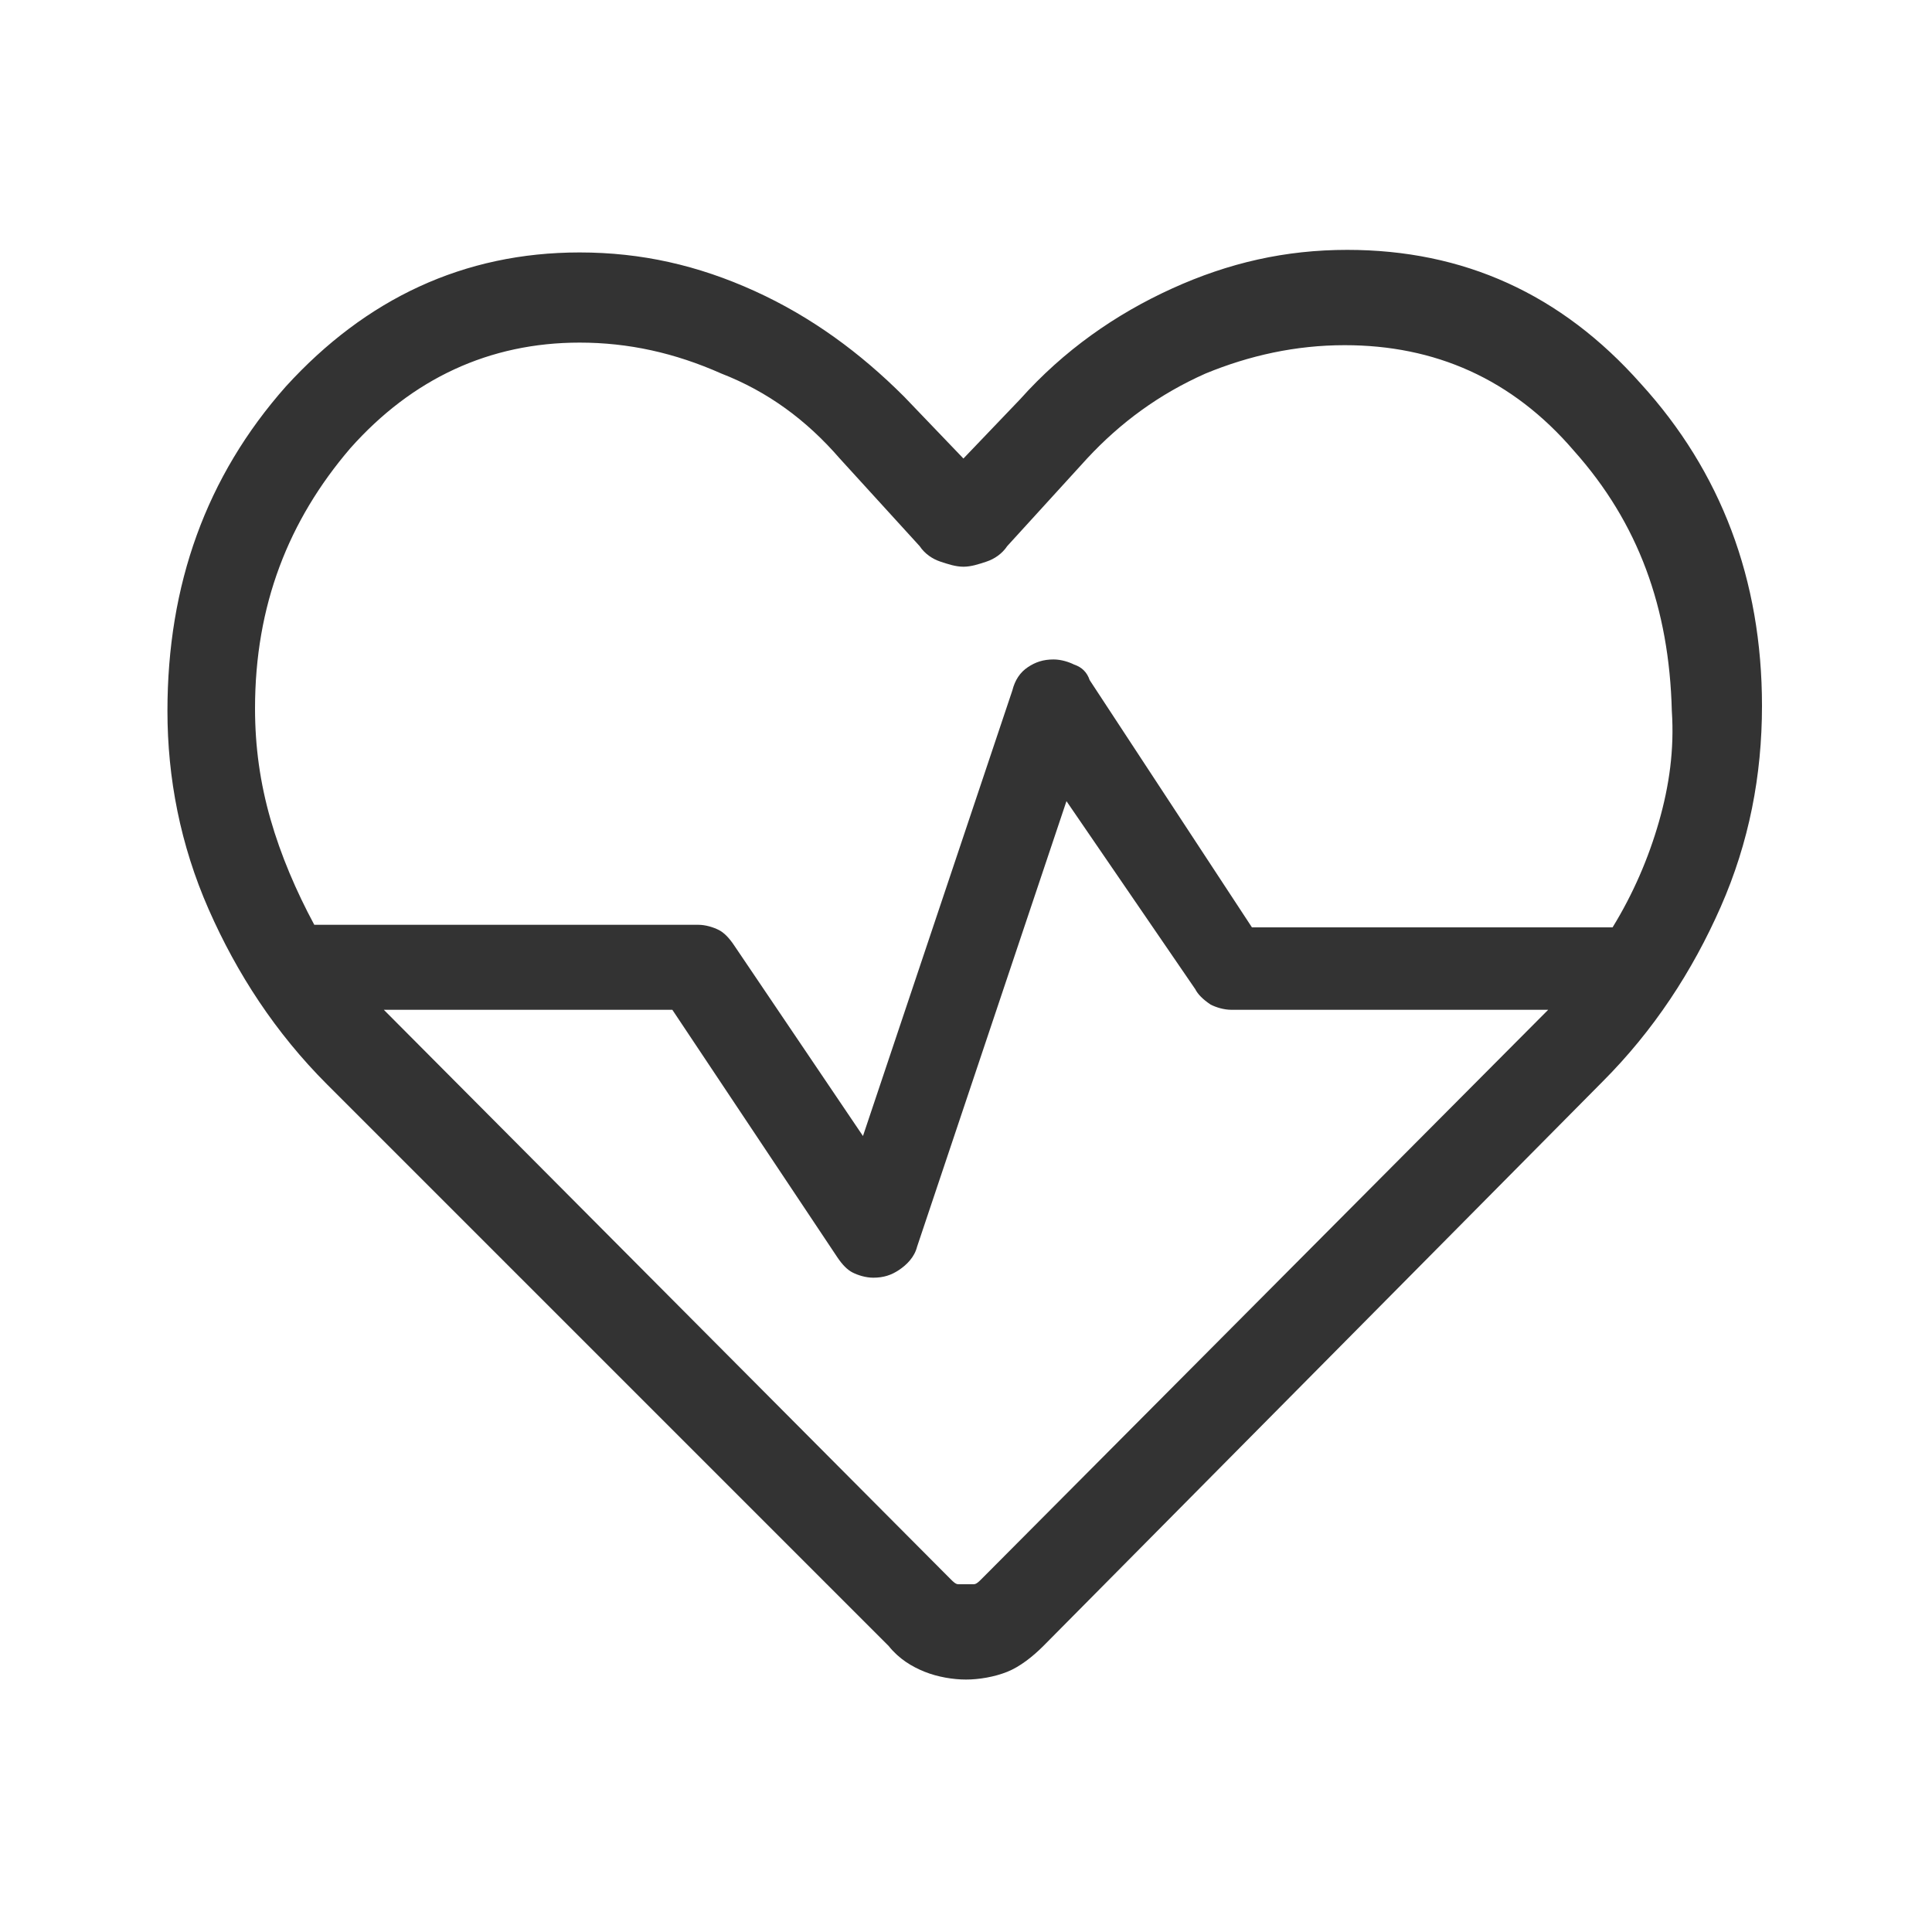 <?xml version="1.0" encoding="utf-8"?>
<!-- Generator: Adobe Illustrator 19.1.0, SVG Export Plug-In . SVG Version: 6.00 Build 0)  -->
<svg version="1.1" id="Layer_1" xmlns="http://www.w3.org/2000/svg" xmlns:xlink="http://www.w3.org/1999/xlink" x="0px" y="0px"
	 viewBox="0 0 75 75" style="enable-background:new 0 0 75 75;" xml:space="preserve">
<style type="text/css">
	.st0{fill:#333333;}
</style>
<path class="st0" d="M37.5,65.2c-0.5,0-1.1-0.1-1.6-0.3c-0.5-0.2-1-0.5-1.4-1L12.7,42.1c-2-2-3.5-4.3-4.6-6.8
	c-1.1-2.5-1.6-5.1-1.6-7.7c0-4.9,1.5-9.1,4.6-12.6c3.1-3.4,6.9-5.2,11.4-5.2c2.4,0,4.6,0.5,6.8,1.5c2.2,1,4.1,2.4,5.8,4.1l2.3,2.4
	l2.2-2.3c1.7-1.9,3.7-3.3,5.9-4.3c2.2-1,4.4-1.5,6.8-1.5c4.5,0,8.3,1.7,11.4,5.2c3.1,3.4,4.7,7.6,4.7,12.5c0,2.7-0.5,5.3-1.6,7.8
	c-1.1,2.5-2.6,4.8-4.6,6.8L40.5,63.9c-0.4,0.4-0.9,0.8-1.4,1C38.6,65.1,38,65.2,37.5,65.2z M40.9,25.6c0.3,0,0.6,0.1,0.8,0.2
	c0.3,0.1,0.5,0.3,0.6,0.6l6.3,9.6h14c0.8-1.3,1.4-2.7,1.8-4.1c0.4-1.4,0.6-2.8,0.5-4.3c-0.1-4-1.3-7.3-3.8-10.1
	c-2.4-2.8-5.4-4.1-8.9-4.1c-1.9,0-3.7,0.4-5.4,1.1c-1.8,0.8-3.3,1.9-4.6,3.3l-3.1,3.4c-0.2,0.3-0.5,0.5-0.8,0.6
	c-0.3,0.1-0.6,0.2-0.9,0.2s-0.6-0.1-0.9-0.2c-0.3-0.1-0.6-0.3-0.8-0.6l-3.1-3.4c-1.3-1.5-2.8-2.6-4.6-3.3c-1.8-0.8-3.6-1.2-5.5-1.2
	c-3.5,0-6.5,1.4-8.9,4.1c-2.4,2.8-3.7,6.1-3.7,10.1c0,1.5,0.2,2.9,0.6,4.3c0.4,1.4,1,2.8,1.7,4.1h14.9c0.3,0,0.6,0.1,0.8,0.2
	s0.4,0.3,0.6,0.6l5,7.4l5.8-17.3c0.1-0.4,0.3-0.7,0.6-0.9S40.5,25.6,40.9,25.6z M41.4,31.1l-5.8,17.3c-0.1,0.4-0.4,0.7-0.7,0.9
	c-0.3,0.2-0.6,0.3-1,0.3c-0.3,0-0.6-0.1-0.8-0.2s-0.4-0.3-0.6-0.6l-6.4-9.6H14.9l22,22.1c0.1,0.1,0.2,0.2,0.3,0.2c0.1,0,0.2,0,0.3,0
	s0.2,0,0.3,0c0.1,0,0.2-0.1,0.3-0.2l22-22.1H47.8c-0.3,0-0.6-0.1-0.8-0.2c-0.3-0.2-0.5-0.4-0.6-0.6L41.4,31.1z"/>
</svg>
